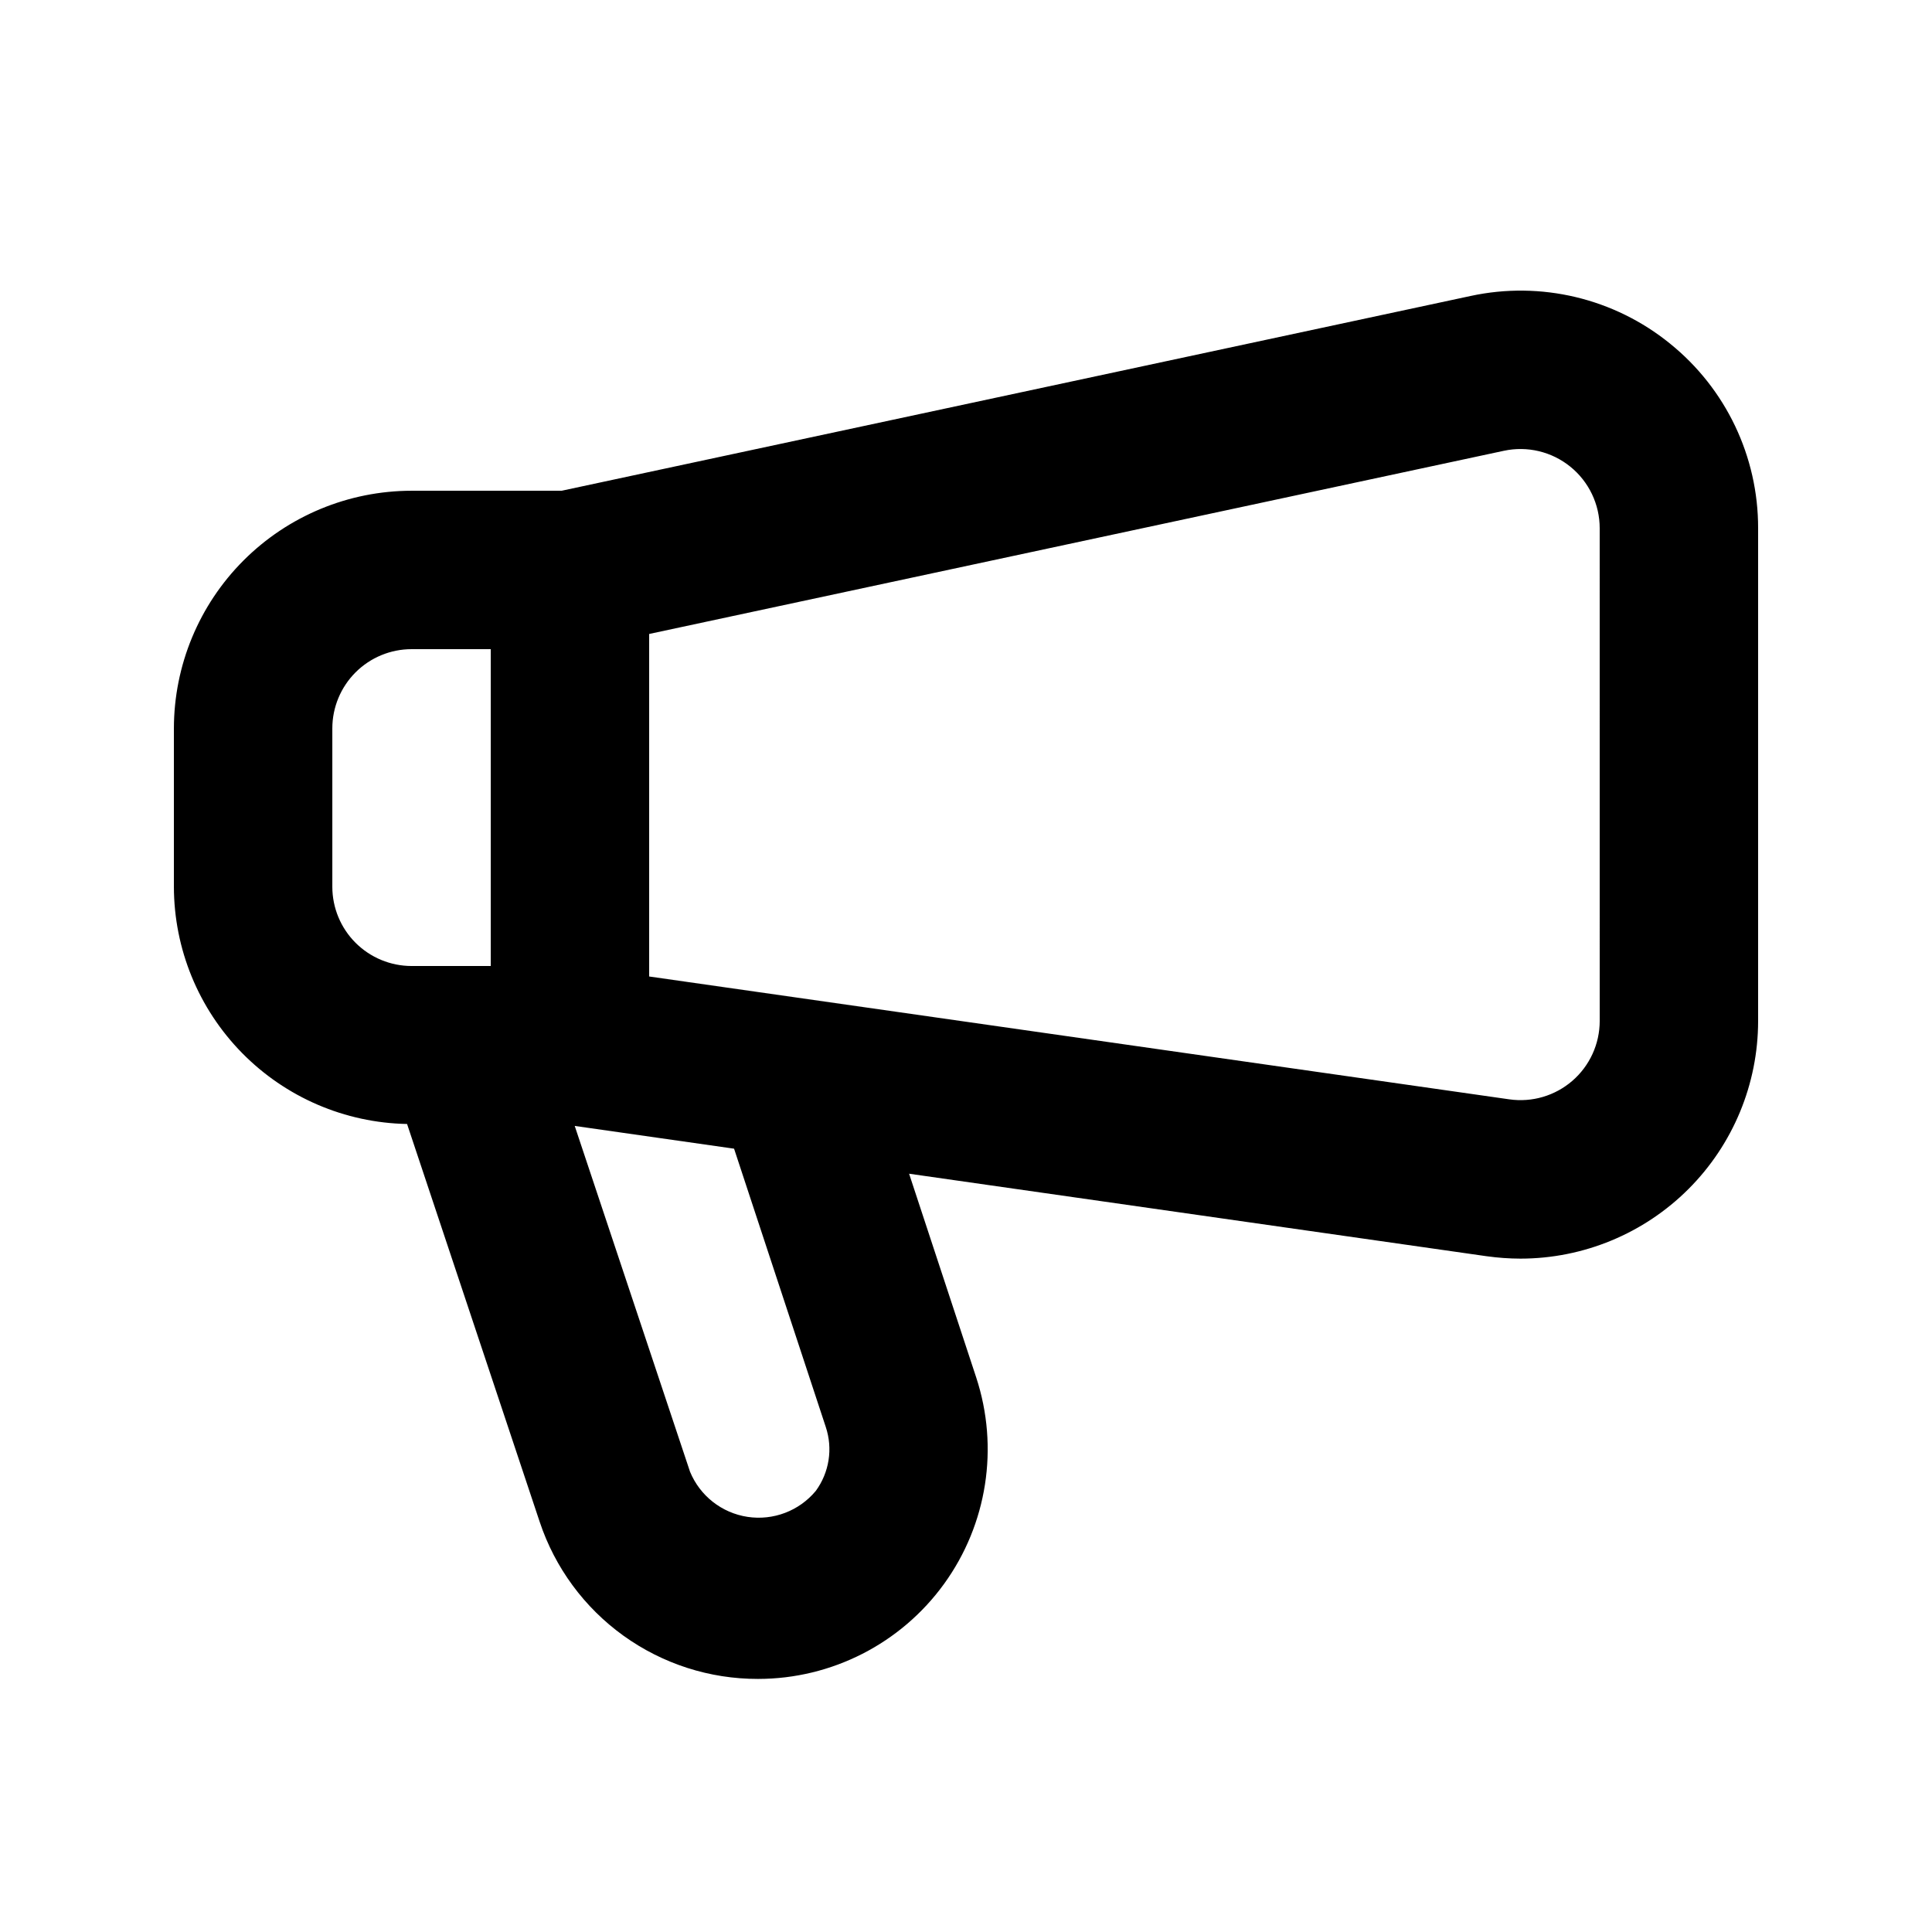 <?xml version="1.0" encoding="UTF-8"?>
<!-- Uploaded to: ICON Repo, www.iconrepo.com, Generator: ICON Repo Mixer Tools -->
<svg fill="#000000" width="800px" height="800px" version="1.1" viewBox="144 144 512 512" xmlns="http://www.w3.org/2000/svg">
 <path d="m586.55 235.04c-14.781-11.988-34.203-16.625-52.805-12.609l-240.9 51.621h-39.785c-16.699 0.02-32.703 6.66-44.512 18.465-11.805 11.805-18.445 27.812-18.465 44.512v41.984c0.027 16.477 6.516 32.289 18.066 44.039 11.555 11.754 27.25 18.508 43.727 18.816l35.152 105.45c4.043 12.137 11.812 22.691 22.195 30.16 10.387 7.473 22.863 11.48 35.656 11.453 19.523 0 37.867-9.367 49.312-25.188 11.449-15.82 14.609-36.172 8.508-54.719l-17.781-53.977 153.11 21.875v-0.004c2.953 0.414 5.934 0.625 8.914 0.633 16.703-0.008 32.719-6.644 44.527-18.453s18.445-27.824 18.449-44.523v-130.58c0.035-19.02-8.559-37.023-23.371-48.953zm-354.48 143.97v-41.984c0.004-5.566 2.219-10.902 6.152-14.84 3.938-3.934 9.273-6.148 14.84-6.152h20.992v83.969h-20.992c-5.566-0.008-10.902-2.219-14.84-6.156-3.934-3.934-6.148-9.27-6.152-14.836zm130.76 143.13c1.926 5.75 0.941 12.078-2.644 16.973-4.41 5.305-11.277 7.91-18.098 6.871-6.82-1.043-12.594-5.578-15.223-11.957l-30.559-91.645 42.23 6.031zm205.11-107.57c-0.004 6.082-2.644 11.867-7.242 15.852s-10.699 5.777-16.723 4.914l-227.94-32.555v-90.773l226.5-48.543c6.199-1.332 12.668 0.211 17.598 4.195 4.934 3.984 7.801 9.984 7.801 16.324z"/>
</svg>